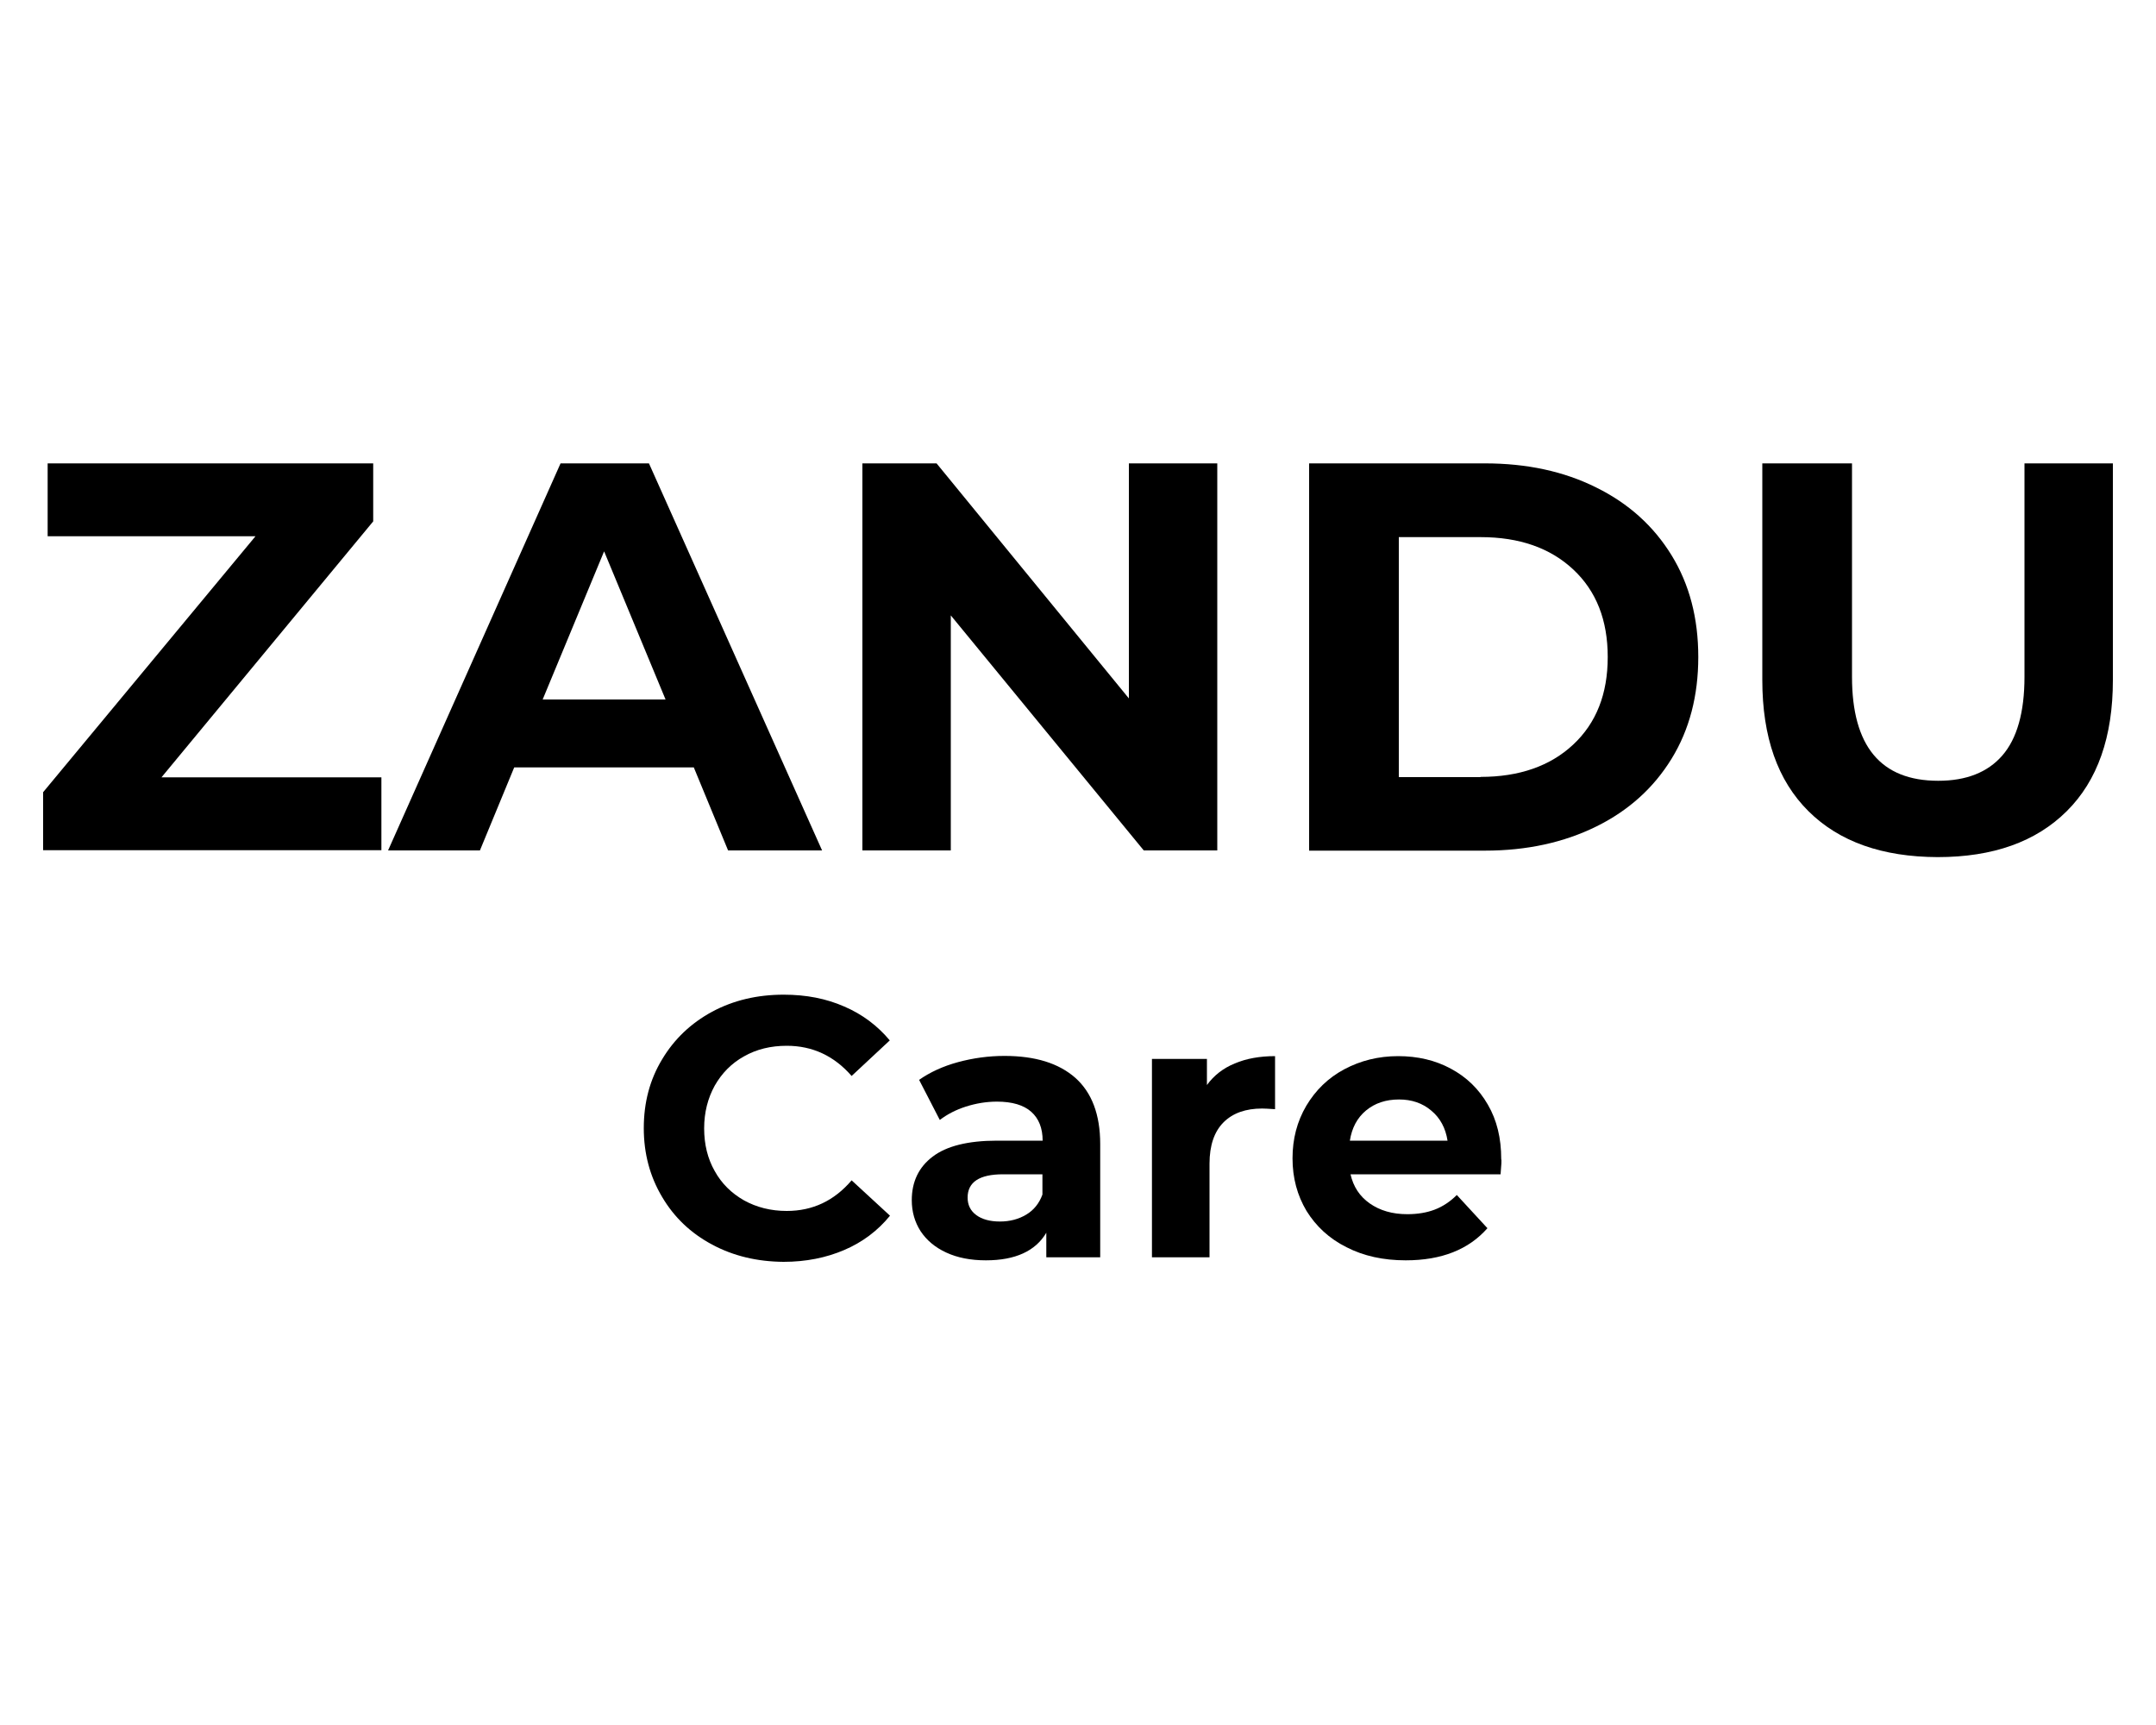 <?xml version="1.0" encoding="utf-8"?><!--Generator: Adobe Illustrator 24.2.3, SVG Export Plug-In . SVG Version: 6.00 Build 0)--><svg xmlns="http://www.w3.org/2000/svg" xmlns:xlink="http://www.w3.org/1999/xlink" xml:space="preserve" x="0px" y="0px" style="enable-background:new 0 0 1000 800" version="1.1" viewBox="0 0 1000 800"><g><path d="M176.9,360.5v33.8H20v-26.9l98.5-118.7H22.1v-33.8h151v26.9L74.9,360.5H176.9z"/><path d="M321.8,355.9h-83.3l-15.9,38.5H180l80-179.5h41l80.3,179.5h-43.6L321.8,355.9z M308.7,324.4l-28.5-68.7l-28.5,68.7H308.7z"/><path d="M564.6,214.9v179.5h-34.1l-89.5-109v109h-41V214.9h34.4l89.2,109v-109H564.6z"/><path d="M607.2,214.9h81.5c19.5,0,36.7,3.7,51.7,11.2c15,7.4,26.6,17.9,34.9,31.4c8.3,13.5,12.4,29.2,12.4,47.2
		c0,17.9-4.1,33.7-12.4,47.2c-8.3,13.5-19.9,24-34.9,31.4c-15,7.4-32.2,11.2-51.7,11.2h-81.5V214.9z M686.7,360.3
		c17.9,0,32.3-5,43-15c10.7-10,16-23.5,16-40.6c0-17.1-5.3-30.6-16-40.6c-10.7-10-25-15-43-15h-37.9v111.3H686.7z"/><path d="M838.8,376.2c-14.3-14.2-21.4-34.4-21.4-60.8V214.9H859v99c0,32.1,13.3,48.2,40,48.2c13,0,22.9-3.9,29.7-11.7
		c6.8-7.8,10.3-20,10.3-36.5v-99h41v100.5c0,26.3-7.1,46.6-21.4,60.8c-14.3,14.2-34.2,21.3-59.9,21.3
		C873.1,397.4,853.1,390.4,838.8,376.2z"/></g><g><path d="M330.3,577.2c-9.9-5.3-17.6-12.6-23.2-22.1c-5.6-9.4-8.5-20-8.5-31.9c0-11.9,2.8-22.5,8.5-31.9
		c5.6-9.4,13.4-16.8,23.2-22.1c9.9-5.3,20.9-7.9,33.2-7.9c10.4,0,19.7,1.8,28.1,5.5c8.4,3.6,15.4,8.9,21.1,15.7L395,499
		c-8.1-9.3-18.1-14-30.1-14c-7.4,0-14,1.6-19.8,4.9c-5.8,3.2-10.3,7.8-13.6,13.6c-3.2,5.8-4.9,12.4-4.9,19.8c0,7.4,1.6,14,4.9,19.8
		c3.2,5.8,7.8,10.3,13.6,13.6c5.8,3.2,12.4,4.9,19.8,4.9c12,0,22-4.7,30.1-14.2l17.8,16.4c-5.7,7-12.8,12.3-21.2,15.9
		c-8.4,3.6-17.8,5.5-28.2,5.5C351.2,585.1,340.2,582.5,330.3,577.2z"/><path d="M498.8,499.9c7.6,6.8,11.5,17,11.5,30.7v52.5h-25v-11.4c-5,8.5-14.4,12.8-28,12.8c-7.1,0-13.2-1.2-18.4-3.6
		c-5.2-2.4-9.1-5.7-11.9-9.9c-2.7-4.2-4.1-9-4.1-14.4c0-8.5,3.2-15.3,9.7-20.2c6.4-4.9,16.4-7.4,29.8-7.4h21.2
		c0-5.8-1.8-10.3-5.3-13.4c-3.5-3.1-8.8-4.7-15.9-4.7c-4.9,0-9.7,0.8-14.4,2.3c-4.7,1.5-8.7,3.6-12.1,6.2l-9.6-18.6
		c5-3.5,11-6.3,18-8.2c7-1.9,14.2-2.9,21.6-2.9C480.2,489.7,491.1,493.1,498.8,499.9z M476,563.3c3.5-2.1,6-5.2,7.5-9.3v-9.4h-18.3
		c-10.9,0-16.4,3.6-16.4,10.8c0,3.4,1.3,6.1,4,8.1c2.7,2,6.4,3,11,3C468.4,566.5,472.5,565.4,476,563.3z"/><path d="M572.7,493.2c5.4-2.3,11.7-3.4,18.7-3.4v24.6c-3-0.2-5-0.3-6-0.3c-7.6,0-13.6,2.1-17.9,6.4c-4.3,4.3-6.5,10.7-6.5,19.2
		v43.4h-26.7v-92h25.5v12.1C563,498.8,567.3,495.4,572.7,493.2z"/><path d="M696,544.6h-69.6c1.3,5.7,4.2,10.2,8.9,13.5c4.7,3.3,10.5,5,17.4,5c4.8,0,9-0.7,12.7-2.1c3.7-1.4,7.2-3.7,10.3-6.8
		l14.2,15.4c-8.7,9.9-21.3,14.9-37.9,14.9c-10.4,0-19.5-2-27.5-6.1c-8-4-14.1-9.7-18.5-16.8c-4.3-7.2-6.5-15.3-6.5-24.4
		c0-9,2.1-17.1,6.4-24.4c4.3-7.2,10.1-12.9,17.6-16.9c7.5-4,15.8-6.1,25-6.1c9,0,17.2,1.9,24.4,5.8c7.3,3.9,13,9.4,17.2,16.7
		c4.2,7.2,6.2,15.6,6.2,25.2C696.5,537.8,696.4,540.2,696,544.6z M633.6,515c-4.1,3.4-6.6,8.1-7.5,14h45.3
		c-0.9-5.8-3.4-10.5-7.5-13.9c-4.1-3.5-9.1-5.2-15-5.2C642.8,509.9,637.7,511.6,633.6,515z"/></g></svg>